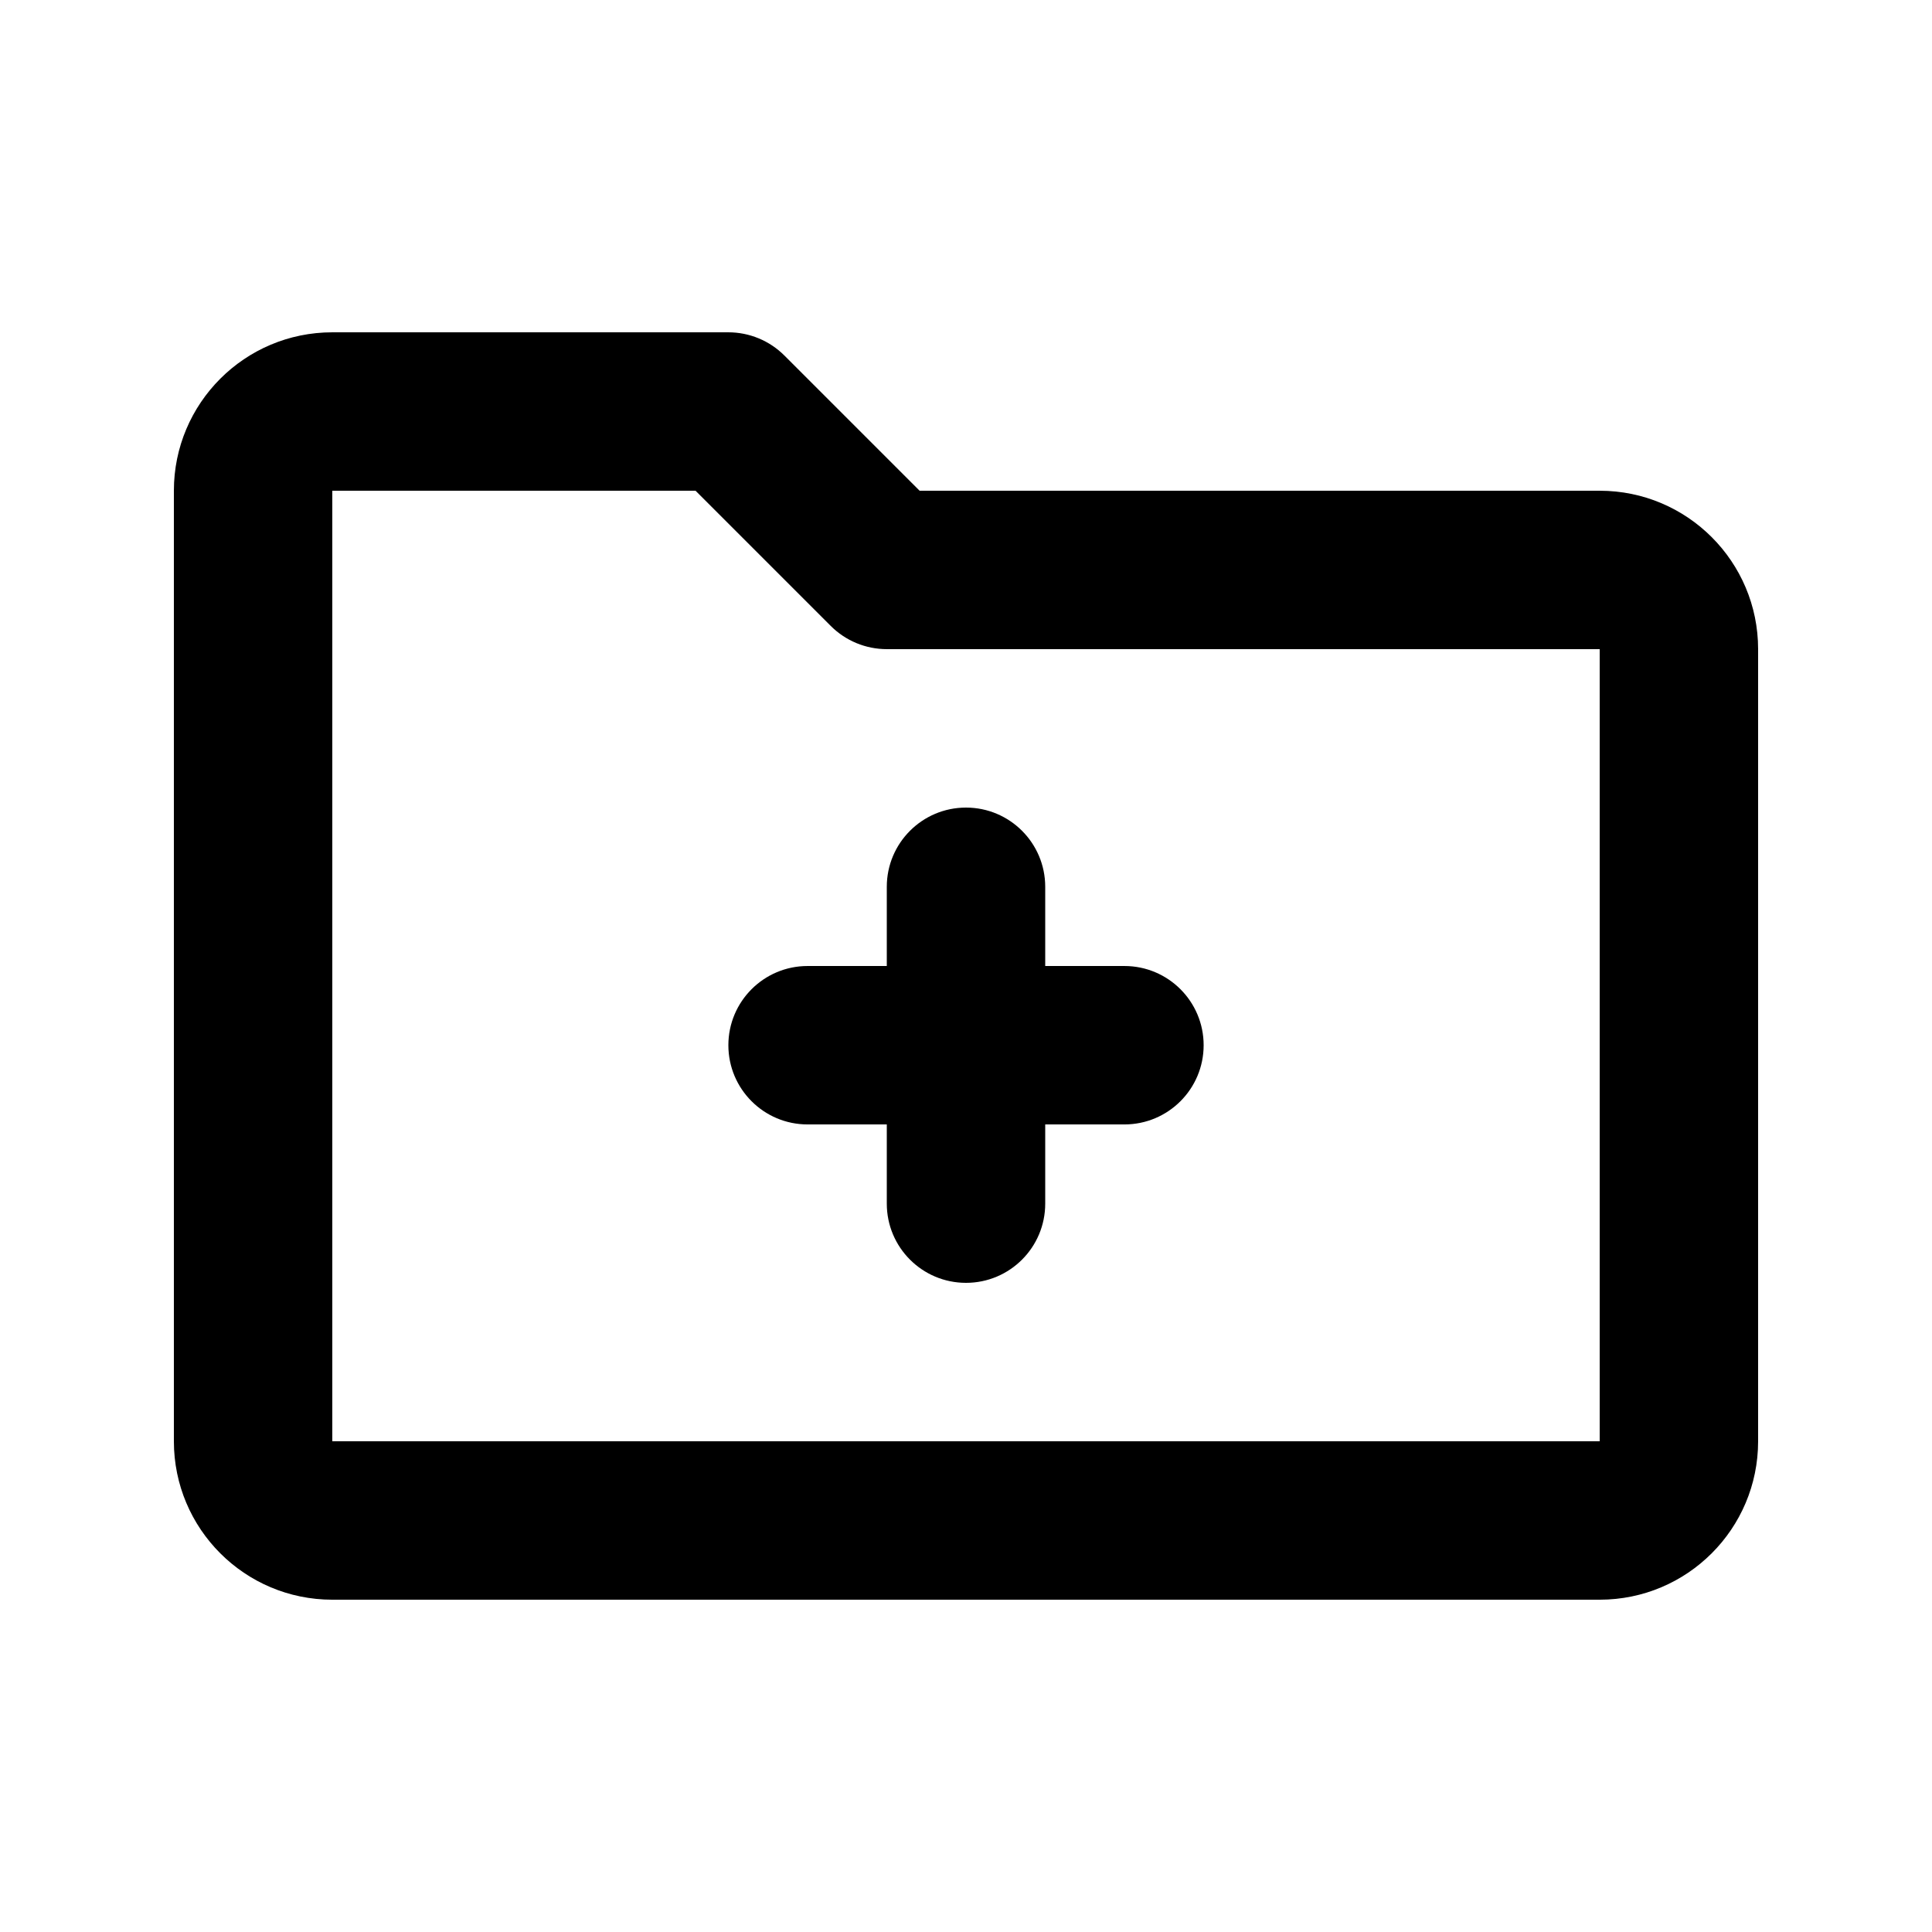 <?xml version="1.0" encoding="UTF-8"?>
<!-- Uploaded to: SVG Repo, www.svgrepo.com, Generator: SVG Repo Mixer Tools -->
<svg fill="#000000" width="800px" height="800px" version="1.1" viewBox="144 144 512 512" xmlns="http://www.w3.org/2000/svg">
 <path d="m190.08 274.05c0-23.188 18.797-41.984 41.984-41.984h104.96c5.566 0 10.906 2.211 14.844 6.148l35.836 35.836h180.23c23.188 0 41.984 18.797 41.984 41.984v209.92c0 23.191-18.797 41.984-41.984 41.984h-335.87c-23.188 0-41.984-18.793-41.984-41.984zm138.25 0h-96.266v251.9h335.87v-209.92h-188.93c-5.57 0-10.91-2.211-14.844-6.148zm71.672 83.969c11.594 0 20.992 9.398 20.992 20.992v20.992h20.992c11.594 0 20.992 9.398 20.992 20.992s-9.398 20.992-20.992 20.992h-20.992v20.992c0 11.594-9.398 20.988-20.992 20.988s-20.992-9.395-20.992-20.988v-20.992h-20.992c-11.594 0-20.992-9.398-20.992-20.992s9.398-20.992 20.992-20.992h20.992v-20.992c0-11.594 9.398-20.992 20.992-20.992z"/>
</svg>